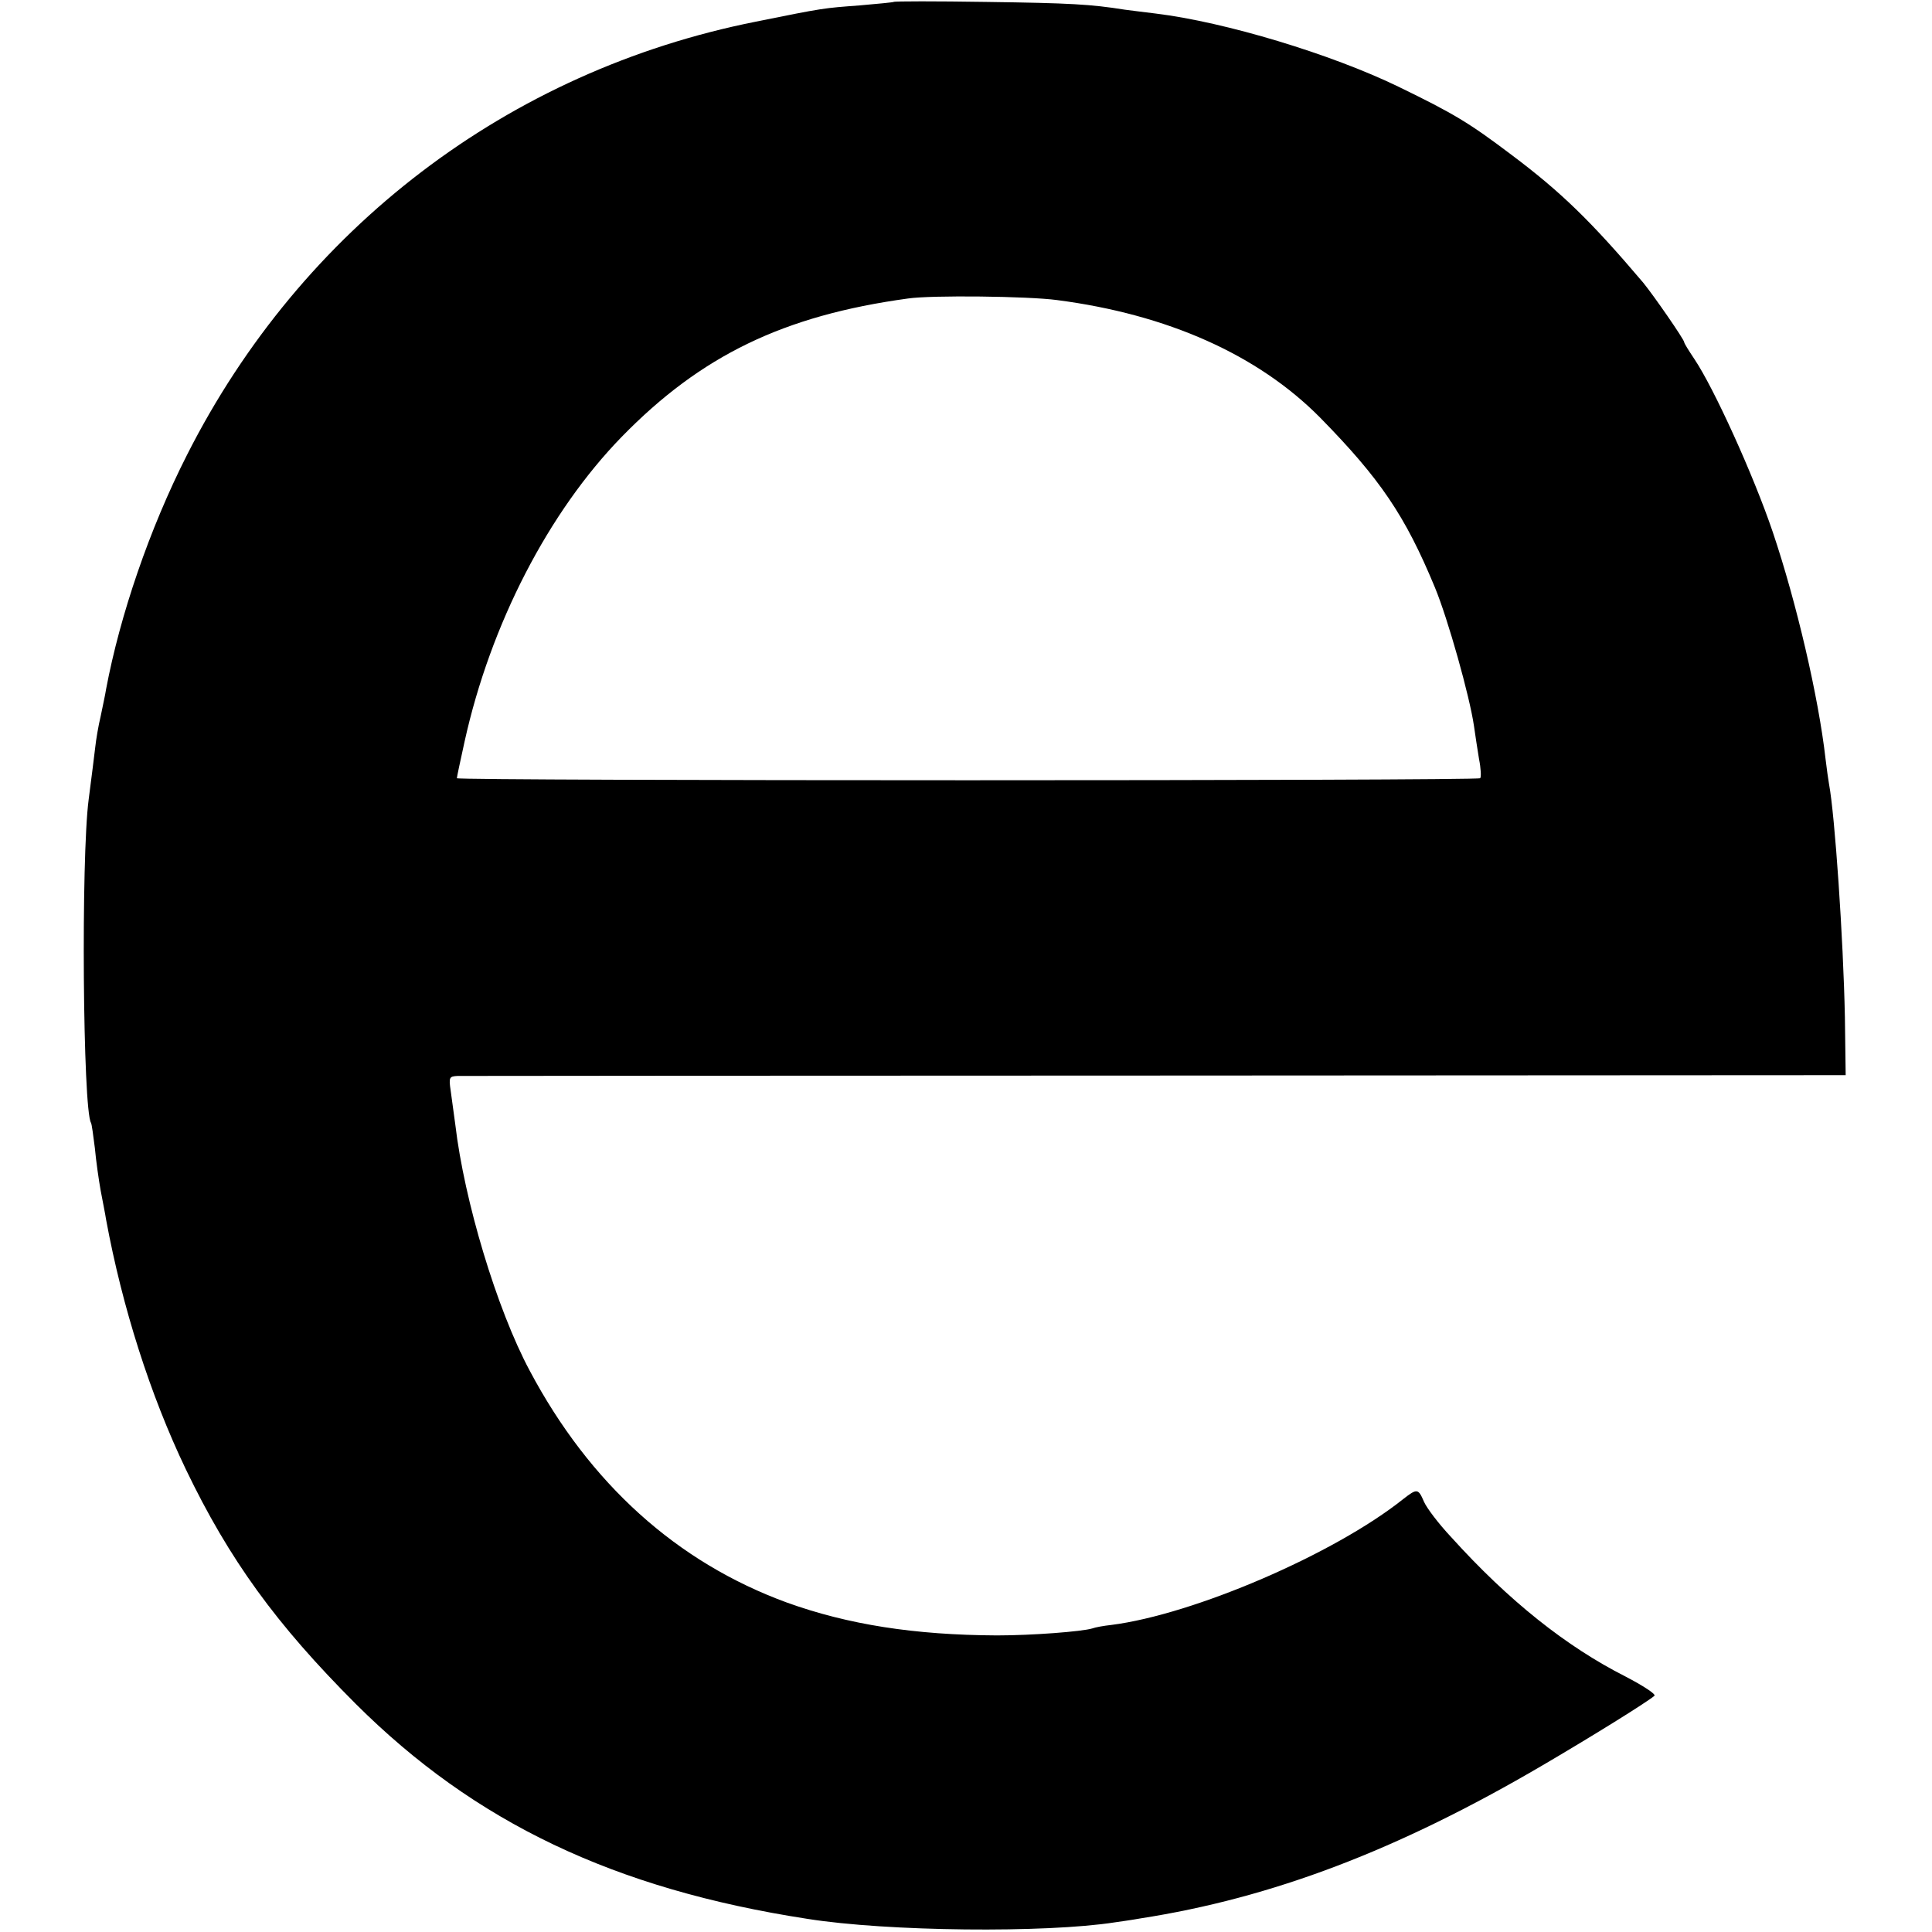 <?xml version="1.0" standalone="no"?>
<!DOCTYPE svg PUBLIC "-//W3C//DTD SVG 20010904//EN"
 "http://www.w3.org/TR/2001/REC-SVG-20010904/DTD/svg10.dtd">
<svg version="1.0" xmlns="http://www.w3.org/2000/svg"
 width="499pt" height="499pt" viewBox="0 0 499 499"
 preserveAspectRatio="xMidYMid meet">
<g transform="translate(0,499) scale(0.1,-0.1)"
fill="#000000" stroke="none">
<path d="M2308 4985 c-1 -1 -41 -5 -88 -9 -93 -7 -90 -6 -268 -42 -639 -127
-1173 -534 -1469 -1119 -97 -191 -173 -414 -209 -605 -2 -14 -9 -45 -14 -70
-6 -25 -12 -61 -14 -80 -2 -19 -10 -80 -17 -135 -20 -153 -15 -800 6 -835 2
-3 6 -33 10 -65 3 -33 10 -82 15 -110 5 -27 12 -61 14 -75 42 -227 114 -453
206 -645 112 -233 233 -400 439 -606 307 -306 667 -478 1166 -555 207 -33 616
-37 795 -9 14 2 43 6 65 10 341 53 665 176 1040 396 128 75 268 162 288 179 5
4 -29 26 -75 50 -152 77 -301 195 -450 360 -32 34 -63 75 -70 91 -15 35 -18
35 -54 7 -178 -142 -541 -298 -754 -325 -19 -2 -41 -6 -49 -9 -26 -8 -155 -18
-246 -18 -213 1 -385 28 -543 85 -284 104 -509 307 -664 599 -85 159 -169 439
-192 635 -4 28 -9 67 -12 88 -5 34 -4 37 18 38 12 0 825 1 1804 1 l1781 1 -2
150 c-4 202 -26 523 -41 602 -2 11 -6 40 -9 65 -18 159 -75 404 -136 585 -50
148 -153 374 -203 448 -14 21 -26 40 -26 43 0 7 -79 121 -106 154 -134 158
-212 234 -340 330 -110 83 -148 106 -292 176 -173 84 -447 167 -627 189 -27 3
-63 8 -80 10 -88 14 -140 17 -357 20 -130 2 -238 2 -240 0z m422 -770 c285
-37 519 -141 680 -304 154 -157 219 -252 296 -438 34 -82 90 -282 101 -358 3
-22 9 -60 13 -85 5 -25 6 -47 3 -50 -6 -7 -2643 -7 -2643 0 0 3 9 45 20 95 67
303 217 593 406 787 205 210 418 313 739 357 61 9 310 6 385 -4z"/>
</g>
</svg>
